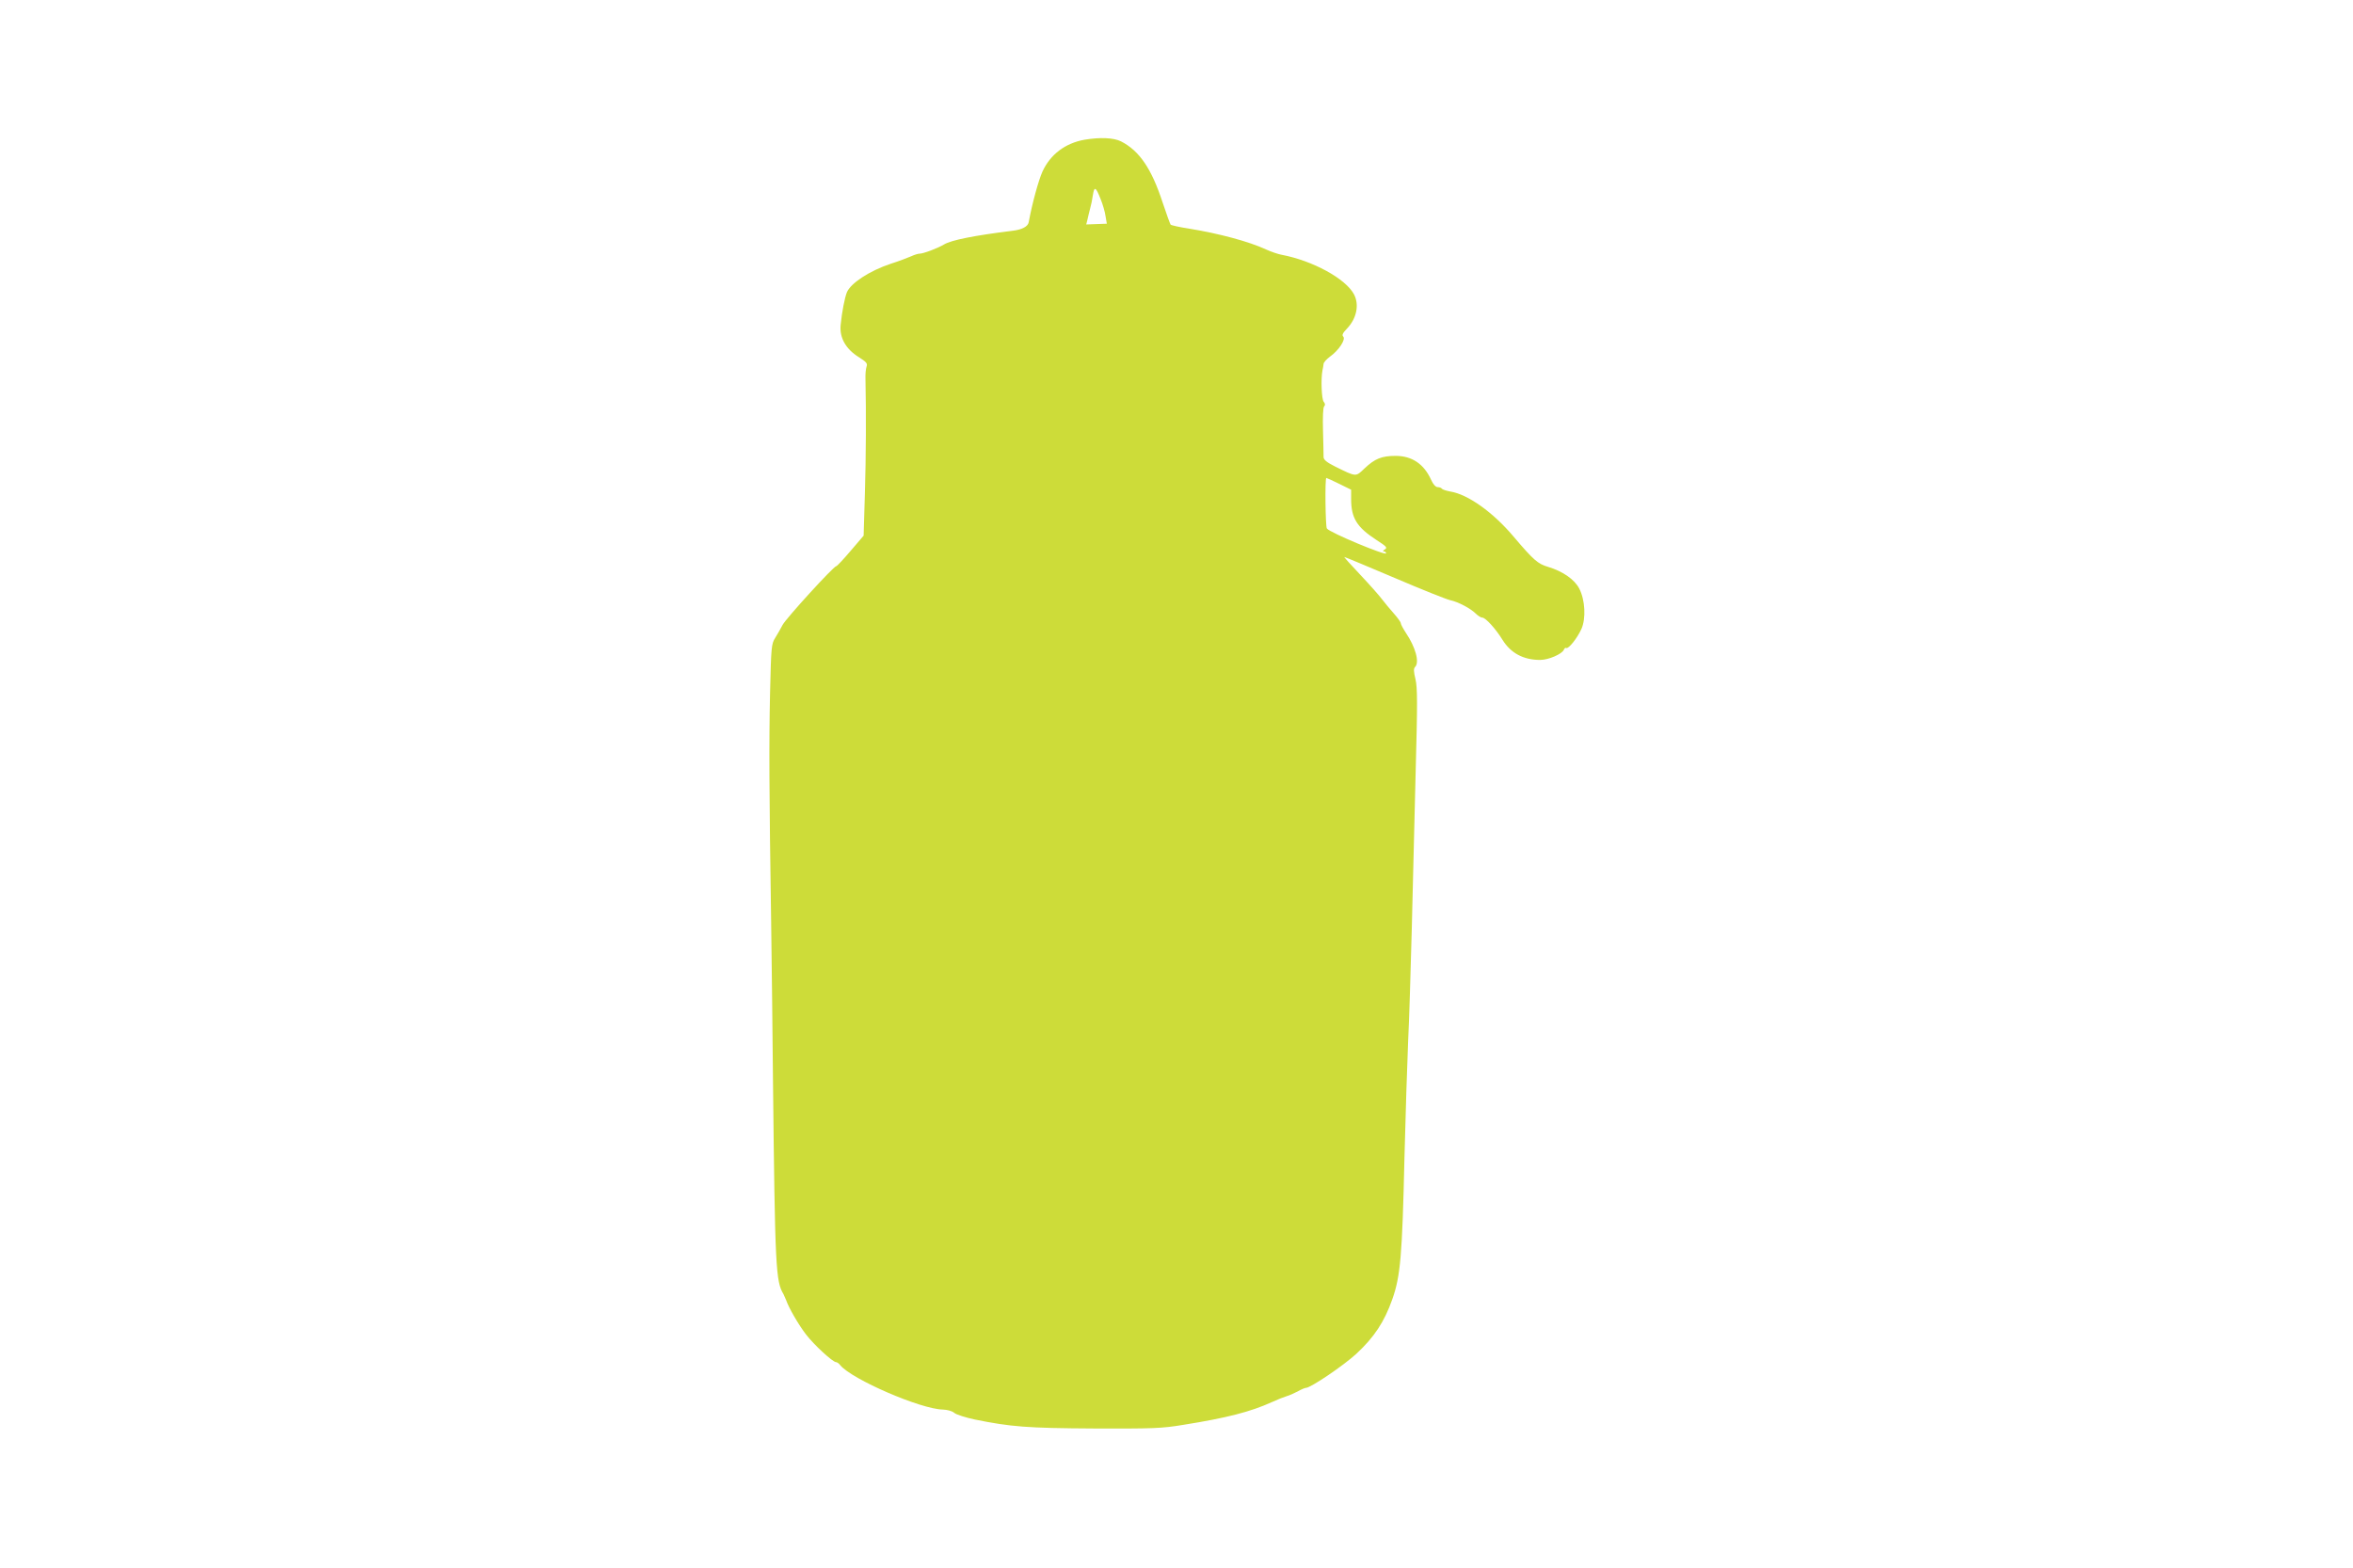 <?xml version="1.0" standalone="no"?>
<!DOCTYPE svg PUBLIC "-//W3C//DTD SVG 20010904//EN"
 "http://www.w3.org/TR/2001/REC-SVG-20010904/DTD/svg10.dtd">
<svg version="1.0" xmlns="http://www.w3.org/2000/svg"
 width="1280pt" height="853pt" viewBox="0 0 1280 853"
 preserveAspectRatio="xMidYMid meet">
<g transform="translate(0,853) scale(0.1,-0.1)"
fill="#cddc39" stroke="none">
<path d="M5900 7770 c-106 -19 -186 -80 -229 -173 -22 -49 -56 -173 -75 -276
-4 -23 -36 -40 -85 -46 -211 -26 -336 -51 -376 -75 -33 -20 -112 -50 -133 -50
-8 0 -28 -6 -45 -14 -18 -8 -68 -27 -112 -41 -114 -38 -217 -105 -238 -155
-12 -30 -27 -106 -34 -178 -7 -69 28 -131 99 -175 41 -26 48 -34 42 -51 -4
-12 -7 -41 -6 -66 4 -183 3 -423 -3 -620 l-7 -234 -71 -83 c-39 -46 -74 -83
-78 -83 -14 0 -275 -286 -292 -320 -10 -19 -28 -51 -40 -70 -21 -33 -22 -50
-28 -300 -6 -270 -5 -529 6 -1250 3 -223 8 -612 10 -865 11 -1013 15 -1086 57
-1155 4 -8 11 -24 15 -34 13 -39 67 -133 108 -186 43 -56 145 -150 163 -150 5
0 16 -7 23 -17 64 -77 438 -239 558 -241 25 -1 51 -8 62 -18 10 -9 60 -25 111
-36 197 -40 285 -47 648 -49 321 -1 368 0 488 20 238 38 365 71 482 124 30 14
66 28 80 32 14 4 41 16 60 26 19 11 39 19 44 19 26 0 204 121 274 185 98 91
153 175 196 297 44 124 54 236 66 768 6 234 15 520 20 635 6 116 14 392 20
615 5 223 15 606 21 852 10 369 10 457 -1 503 -10 42 -11 58 -2 67 25 25 2
108 -50 185 -15 23 -28 47 -28 53 0 6 -17 29 -38 53 -21 23 -49 58 -64 77 -14
19 -67 79 -118 133 -50 53 -90 97 -87 97 3 0 126 -51 274 -114 147 -63 283
-117 302 -121 43 -9 111 -45 139 -73 12 -12 28 -22 36 -22 17 0 72 -60 109
-120 45 -73 114 -110 205 -110 46 0 119 32 129 55 3 8 9 13 13 10 12 -7 60 53
83 104 25 57 20 157 -12 219 -25 49 -89 94 -169 118 -57 17 -78 35 -191 168
-111 131 -247 227 -341 242 -22 4 -43 11 -46 15 -3 5 -13 9 -23 9 -11 0 -25
15 -36 40 -39 86 -104 130 -193 130 -76 0 -113 -15 -170 -69 -48 -46 -43 -46
-159 11 -46 23 -63 37 -63 52 0 11 -1 75 -3 143 -2 72 0 126 6 132 7 7 6 15
-2 25 -12 14 -16 124 -7 171 3 11 5 27 6 35 0 8 16 26 35 40 48 34 87 94 72
109 -8 8 -3 19 20 43 53 55 68 130 39 186 -45 86 -225 184 -394 216 -18 3 -56
16 -85 29 -92 43 -257 87 -417 113 -52 8 -98 18 -102 22 -3 4 -23 59 -44 122
-60 183 -126 280 -226 331 -40 20 -114 23 -198 9z m88 -325 c11 -27 23 -68 26
-91 l7 -41 -56 -2 -56 -2 7 28 c3 16 10 42 14 58 5 17 12 50 15 73 8 51 16 46
43 -23z m1297 -1547 l65 -32 0 -51 c0 -103 31 -153 137 -222 56 -36 62 -43 46
-52 -10 -6 -12 -11 -5 -11 6 0 12 -4 12 -10 0 -15 -307 113 -322 135 -8 11
-11 275 -3 275 2 0 34 -14 70 -32z"/>
</g>
</svg>
